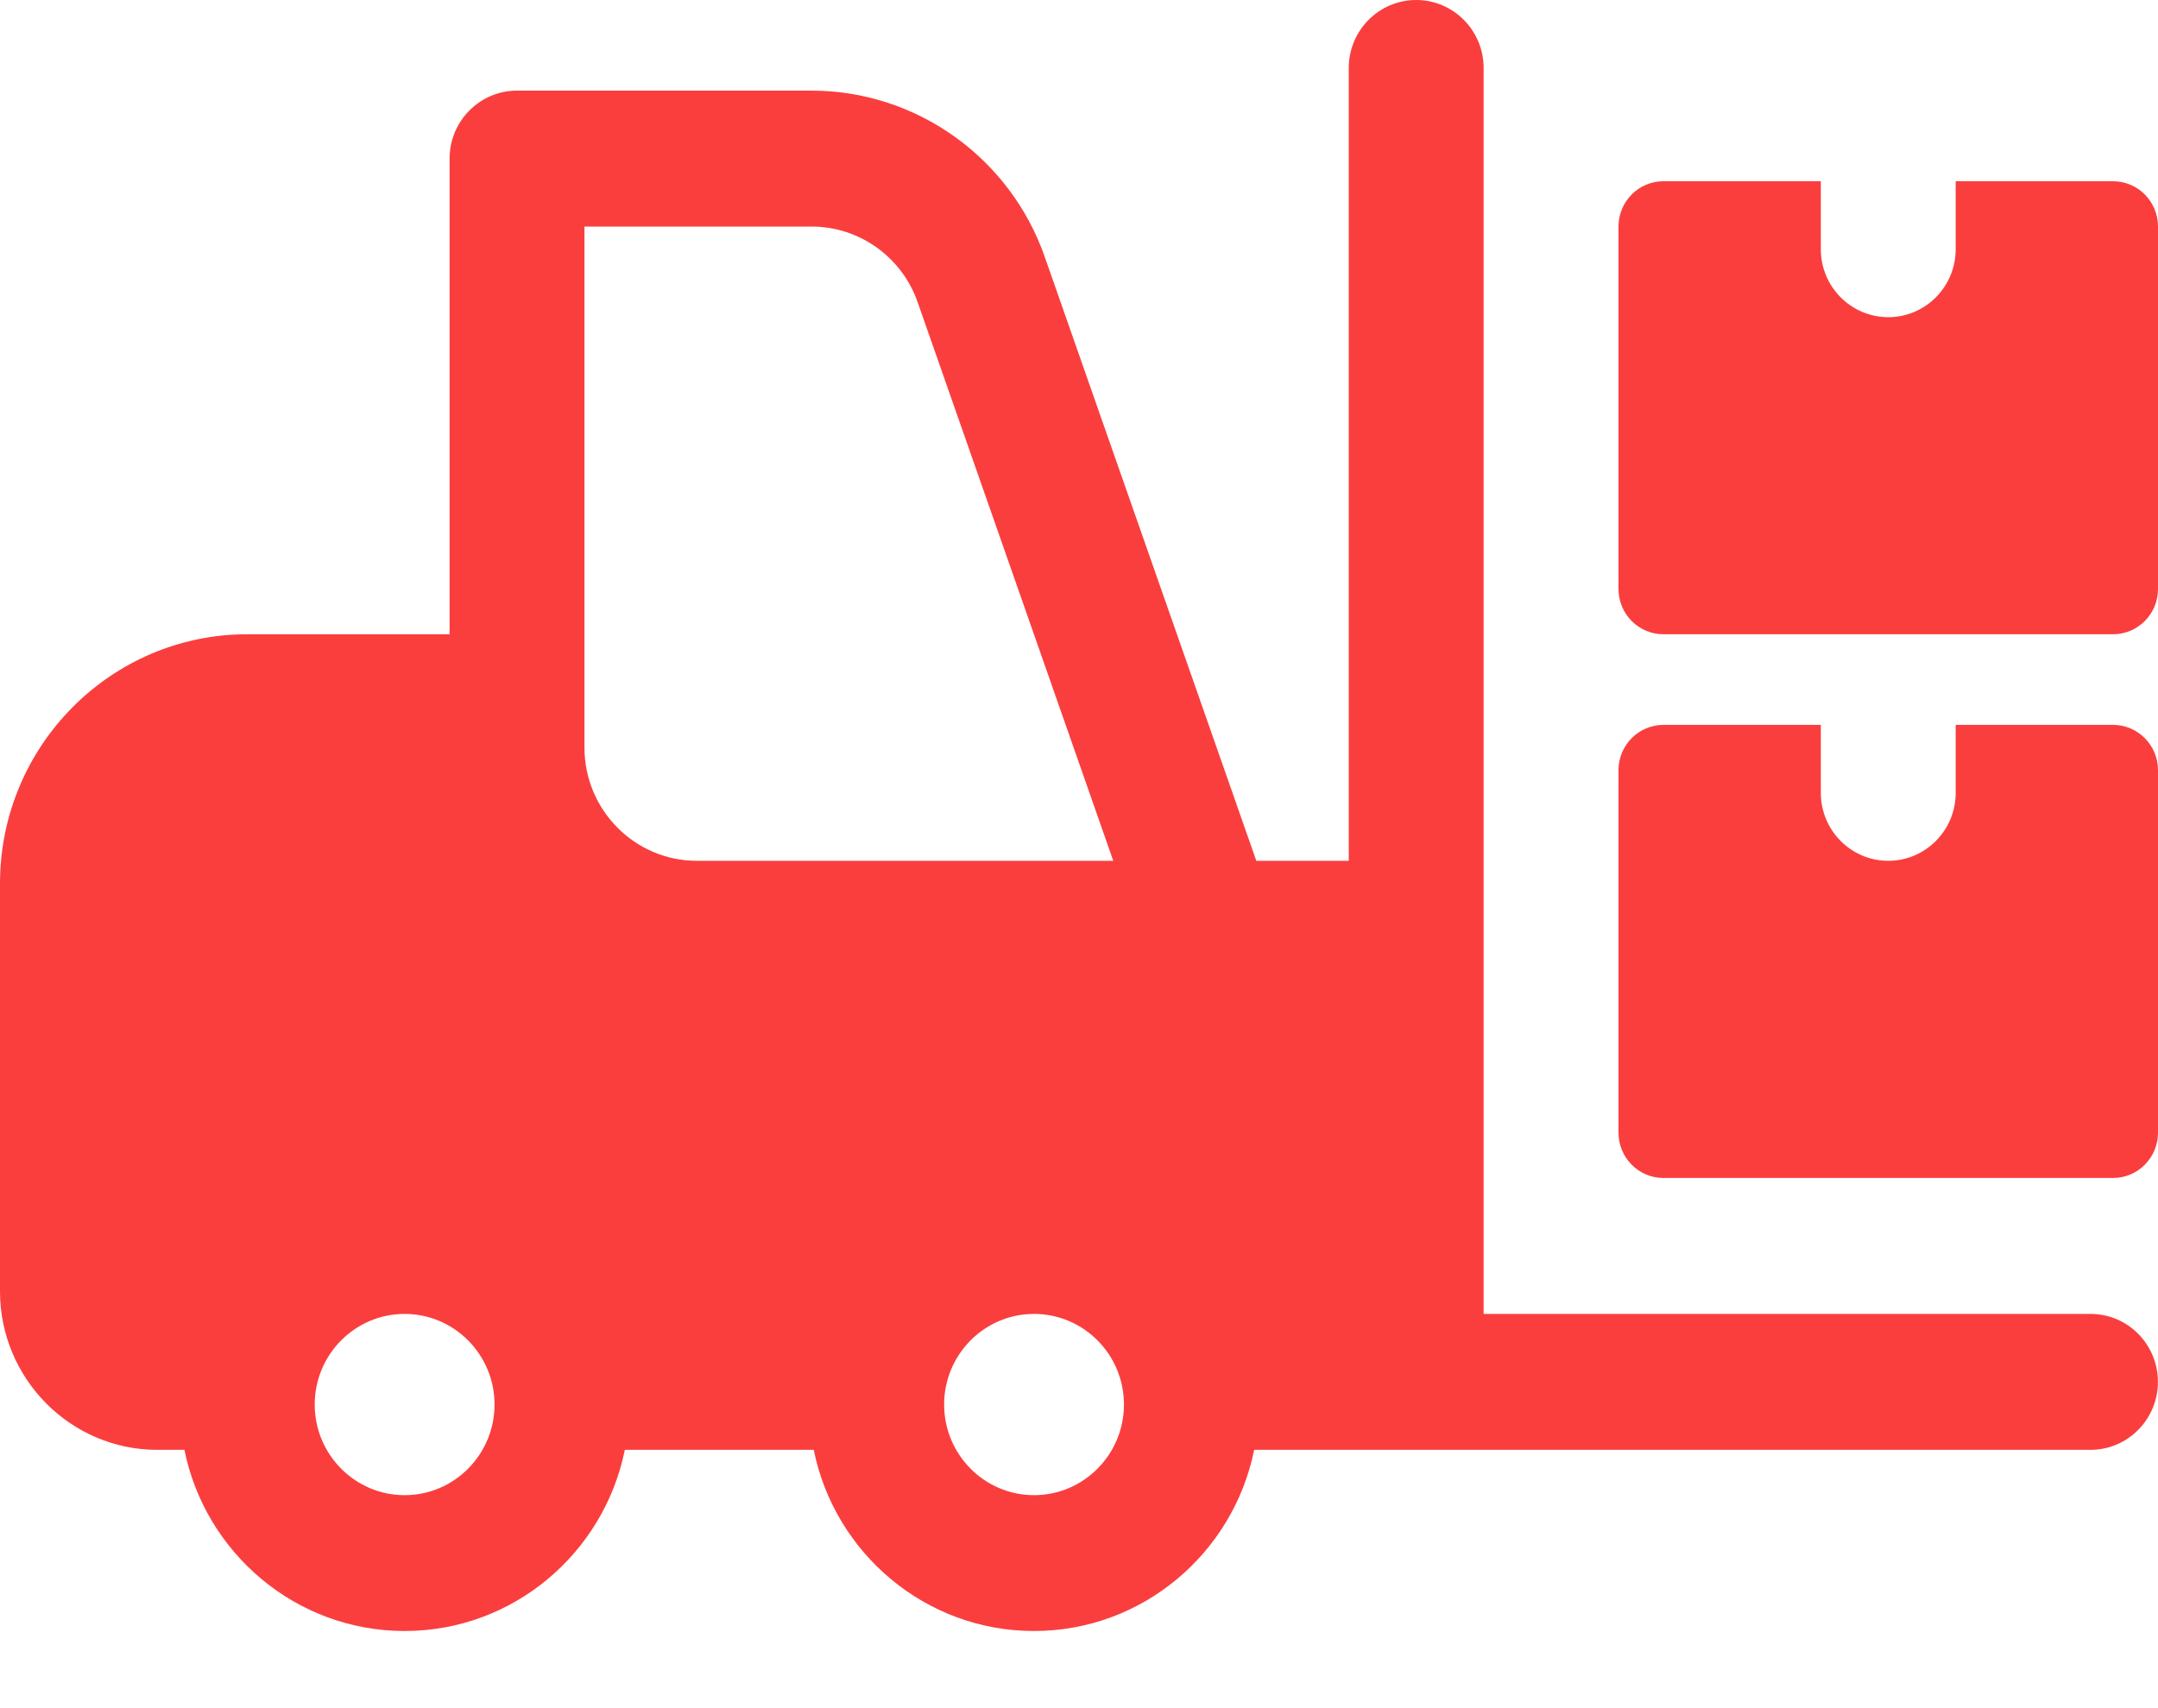 <svg width="24" height="19" viewBox="0 0 24 19" fill="none" xmlns="http://www.w3.org/2000/svg">
<path d="M23.25 14.615H16.5V10.331V0.756C16.5 0.339 16.164 0 15.75 0C15.336 0 15 0.339 15 0.756V9.575H13.972L11.619 2.857C11.232 1.751 10.19 1.008 9.026 1.008H5.75C5.336 1.008 5 1.347 5 1.764V7.055H2.75C1.233 7.055 0 8.298 0 9.827V14.363C0 15.335 0.785 16.127 1.75 16.127H2.051C2.283 17.276 3.293 18.142 4.5 18.142C5.707 18.142 6.717 17.276 6.949 16.127H9.05C9.282 17.276 10.292 18.142 11.499 18.142C12.706 18.142 13.716 17.276 13.948 16.127H15.749H23.249C23.663 16.127 23.999 15.788 23.999 15.371C23.999 14.953 23.664 14.615 23.25 14.615ZM6.5 2.52H9.026C9.555 2.52 10.029 2.857 10.205 3.36L12.381 9.575H7.75C7.061 9.575 6.5 9.01 6.5 8.315V7.811V2.52ZM4.5 16.631C3.948 16.631 3.5 16.178 3.5 15.623C3.5 15.067 3.948 14.615 4.5 14.615C5.052 14.615 5.5 15.067 5.5 15.623C5.5 16.178 5.052 16.631 4.5 16.631ZM11.5 16.631C10.948 16.631 10.5 16.178 10.5 15.623C10.5 15.067 10.948 14.615 11.5 14.615C12.052 14.615 12.5 15.067 12.5 15.623C12.5 16.178 12.052 16.631 11.5 16.631Z" fill="#FA3E3E"/>
<path d="M21.75 8.063V8.819C21.75 9.236 21.414 9.575 21 9.575C20.586 9.575 20.25 9.236 20.25 8.819V8.063H18.5C18.224 8.063 18 8.289 18 8.567V12.599C18 12.877 18.224 13.103 18.5 13.103H23.5C23.776 13.103 24 12.877 24 12.599V8.567C24 8.289 23.776 8.063 23.5 8.063H21.75Z" fill="#FA3E3E"/>
<path d="M21.75 2.016V2.772C21.75 3.189 21.414 3.528 21 3.528C20.586 3.528 20.25 3.189 20.25 2.772V2.016H18.5C18.224 2.016 18 2.241 18 2.52V6.551C18 6.83 18.224 7.055 18.5 7.055H23.5C23.776 7.055 24 6.83 24 6.551V2.52C24 2.241 23.776 2.016 23.5 2.016H21.75Z" fill="#FA3E3E"/>
</svg>
